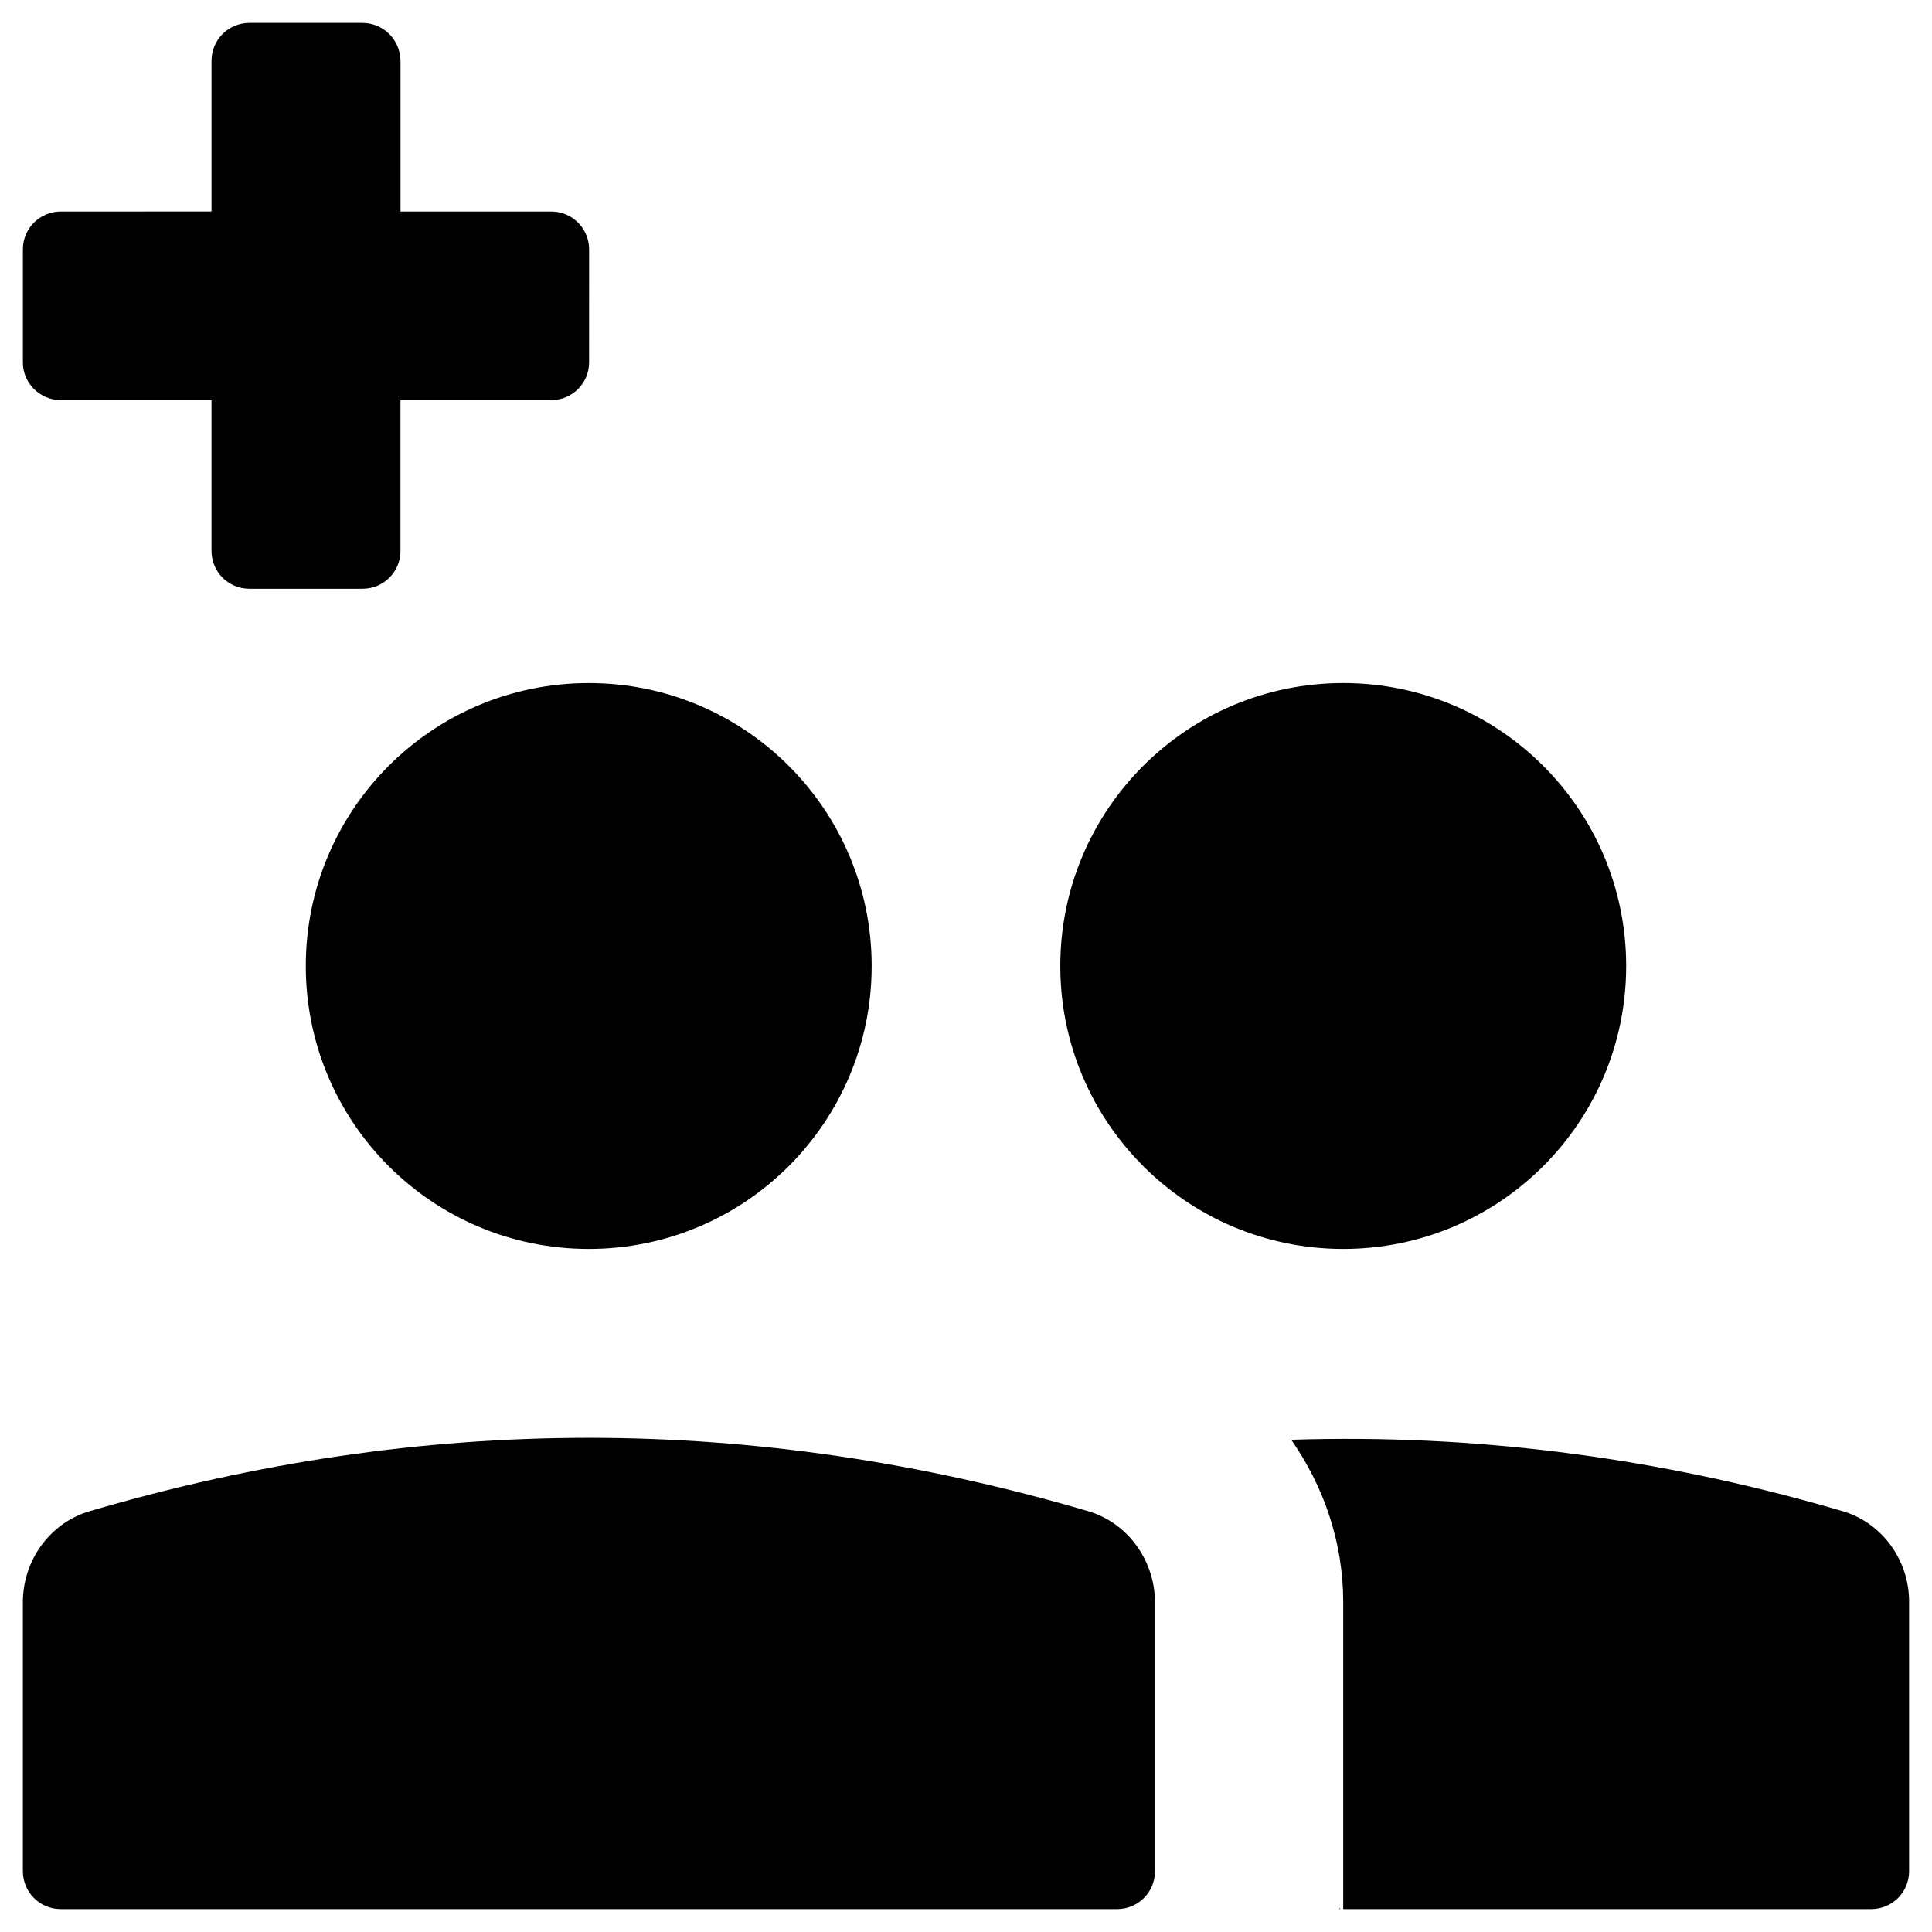 <?xml version="1.0" encoding="UTF-8"?>
<!-- Uploaded to: ICON Repo, www.svgrepo.com, Generator: ICON Repo Mixer Tools -->
<svg fill="#000000" width="800px" height="800px" version="1.1" viewBox="144 144 512 512" xmlns="http://www.w3.org/2000/svg">
 <g>
  <path d="m160.1 250.04h39.949v39.949c0 5.512 4.43 10.035 10.035 10.035h30.012c5.512 0 10.035-4.43 10.035-10.035v-39.949h39.949c5.512 0 10.035-4.43 10.035-10.035l0.008-29.914c0-5.512-4.43-10.035-10.035-10.035h-39.949v-39.953c-0.102-5.609-4.527-10.035-10.137-10.035h-29.914c-5.512 0-10.035 4.43-10.035 10.035v39.949l-39.953 0.004c-5.508 0-10.035 4.426-10.035 10.035v30.012c0 5.414 4.527 9.938 10.035 9.938z"/>
  <path d="m432.27 544.45c-88.168-25.879-176.33-25.879-264.4 0-10.625 3.051-17.809 13.09-17.809 24.109v71.34c0 5.512 4.43 10.035 10.035 10.035h279.95c5.512 0 10.035-4.43 10.035-10.035v-71.438c-0.098-11.023-7.281-20.961-17.809-24.012z"/>
  <path d="m225.04 400c0 41.426 33.555 74.98 74.98 74.98 41.426 0 74.98-33.555 74.98-74.98s-33.555-74.98-74.98-74.98c-41.426-0.004-74.98 33.551-74.98 74.98z"/>
  <path d="m498.99 649.93h0.195c-0.098-0.391-0.195-0.492-0.195 0z"/>
  <path d="m632.22 544.45c-48.707-14.27-97.316-20.469-146.03-18.895 8.66 12.398 13.777 27.258 13.777 43v81.379h139.93c5.512 0 10.035-4.43 10.035-10.035v-71.438c0-11.023-7.18-20.961-17.711-24.012z"/>
  <path d="m574.95 400c0 41.41-33.57 74.98-74.98 74.98s-74.98-33.57-74.98-74.98c0-41.414 33.57-74.984 74.98-74.984s74.98 33.57 74.98 74.984"/>
 </g>
</svg>